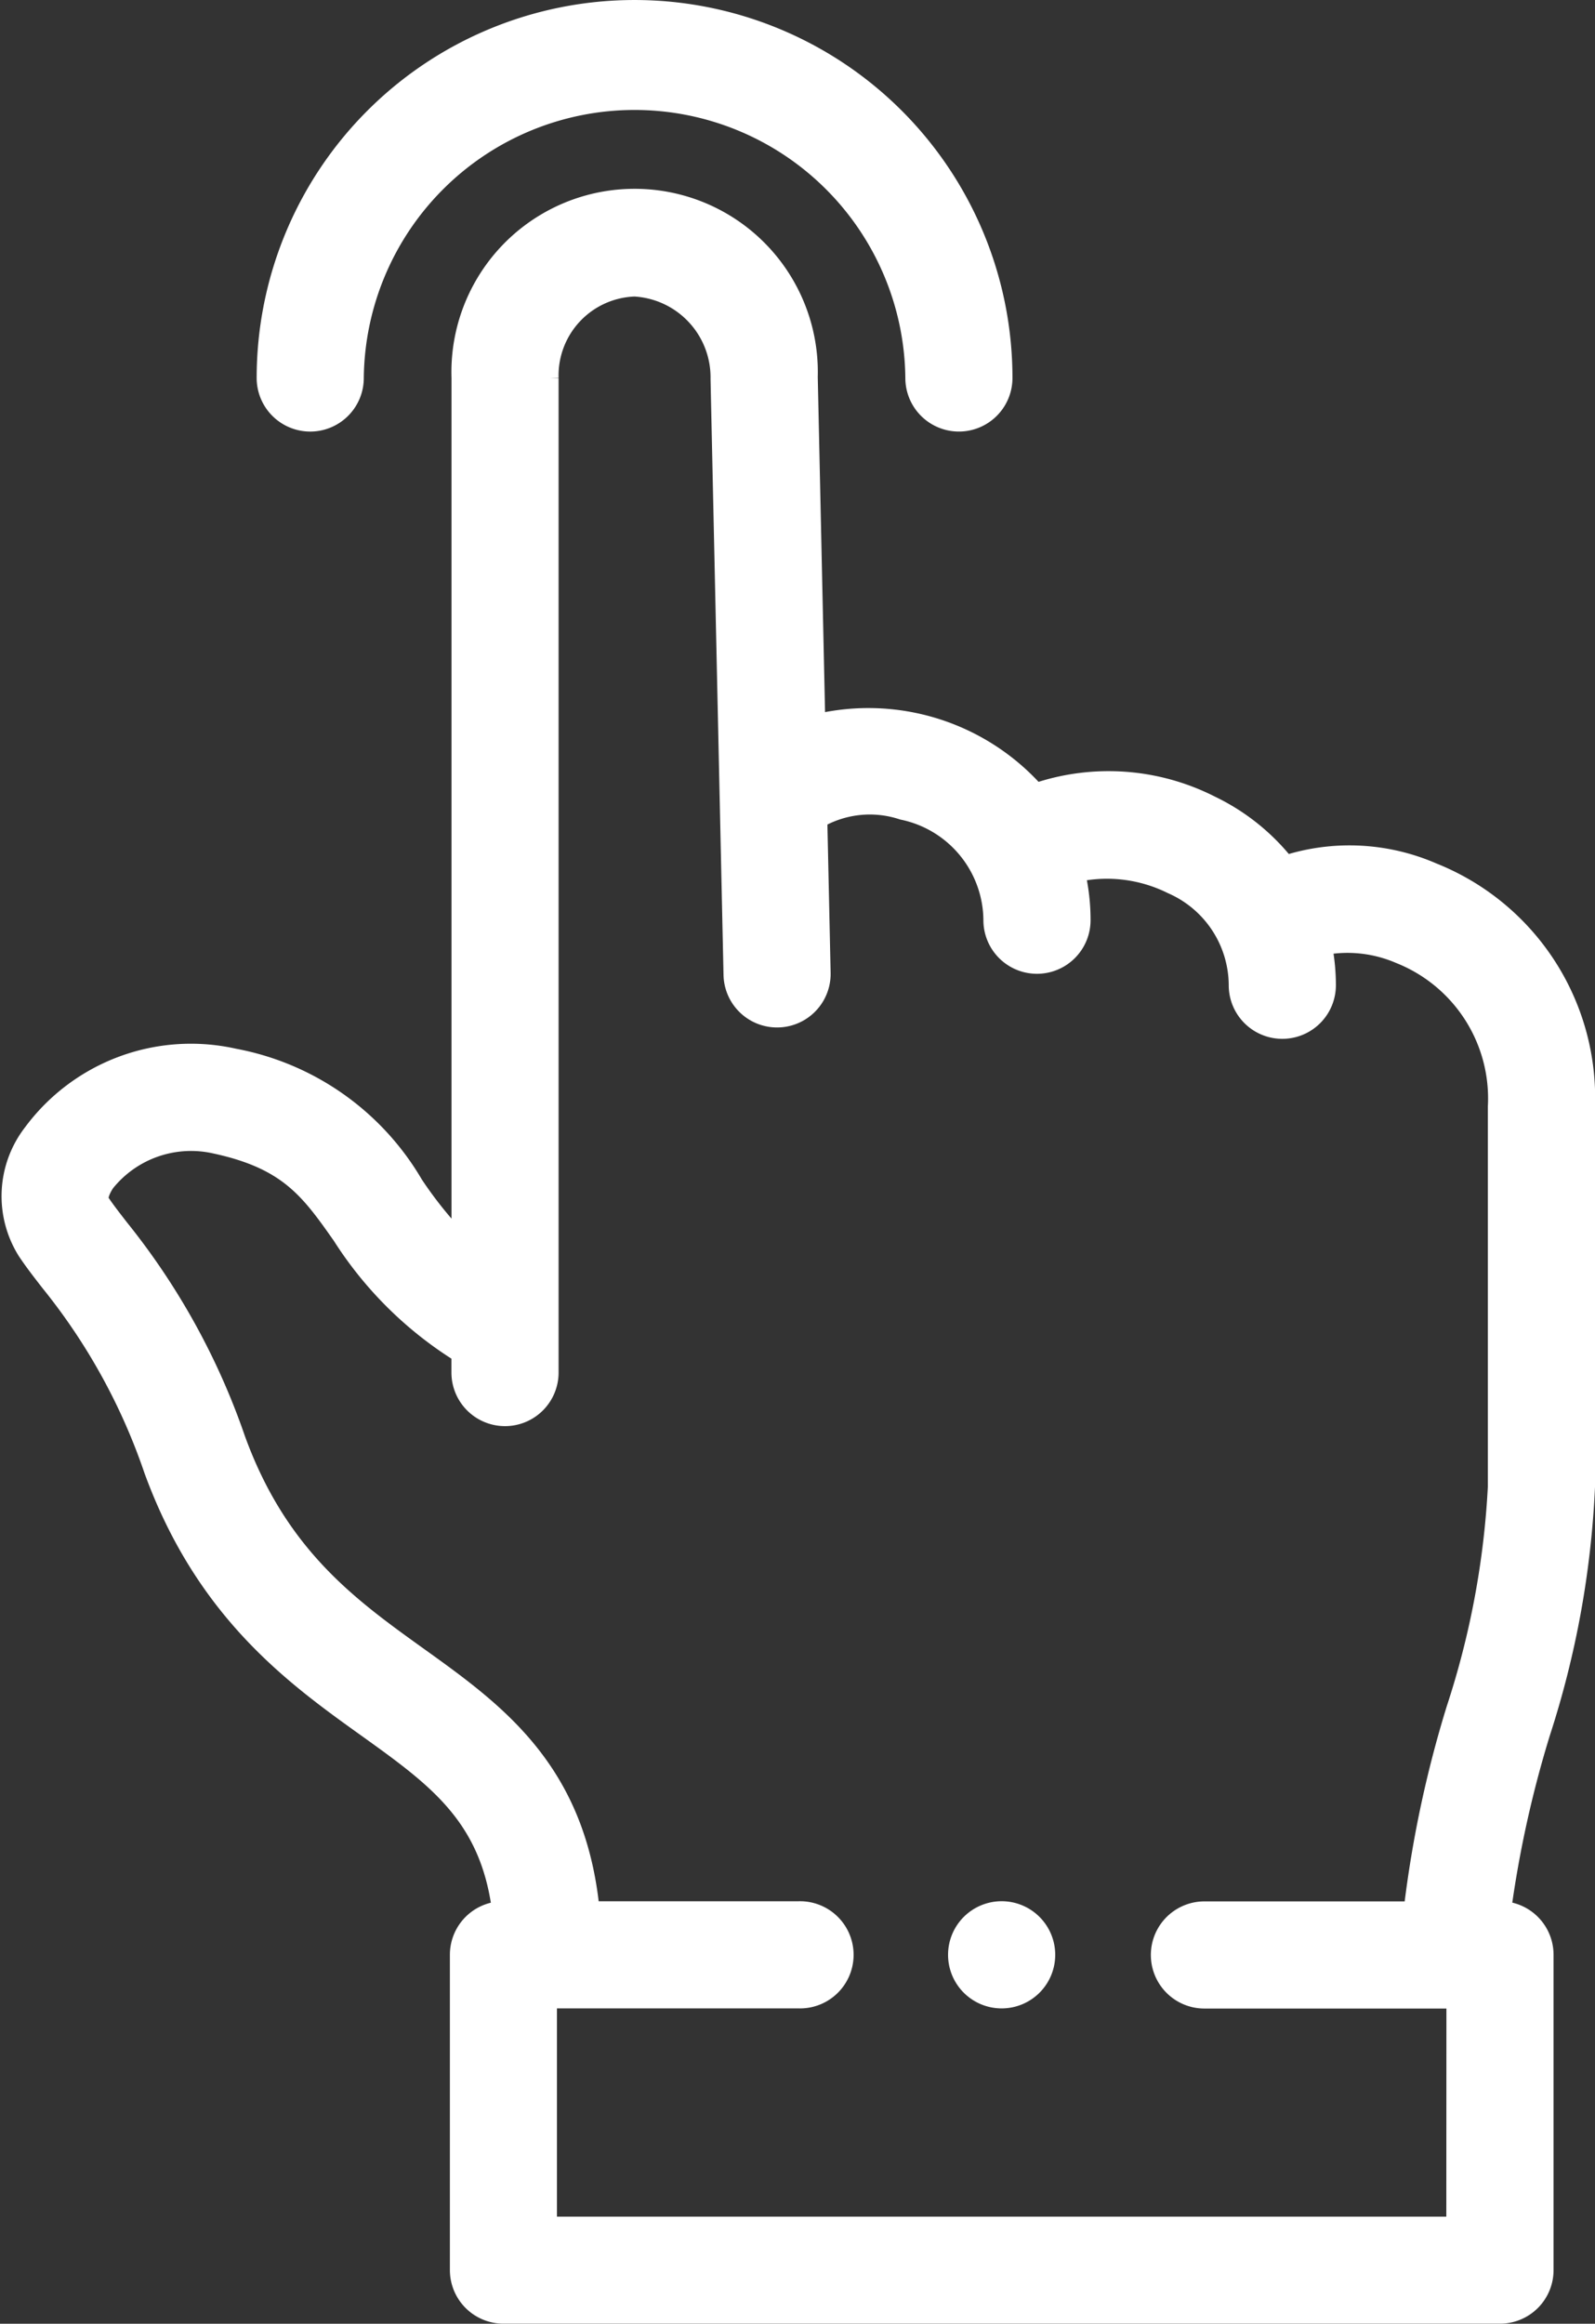 <svg xmlns="http://www.w3.org/2000/svg" width="56.146" height="81.785" viewBox="0 0 56.146 81.785"><rect x="0" y="0" width="56.146" height="81.785" fill="#333333" stroke="none"/><g transform="translate(-940.249 -3055.693)"><path d="M996.095,3108.022v-13.379a8.587,8.587,0,0,0-5.4-8.284,7.378,7.378,0,0,0-5.183-.264,7.521,7.521,0,0,0-2.628-2.095,7.962,7.962,0,0,0-6.167-.445,7.908,7.908,0,0,0-7.717-2.43l-.265-12.164a6.149,6.149,0,1,0-12.292.035v30.363a14.35,14.35,0,0,1-1.6-1.995,9.333,9.333,0,0,0-6.345-4.467,6.966,6.966,0,0,0-7.125,2.648,3.667,3.667,0,0,0-.211,4.192c.241.364.523.727.822,1.111a21.5,21.5,0,0,1,3.631,6.584c1.829,5.019,4.986,7.283,7.524,9.1,2.447,1.755,4.3,3.082,4.728,6.378a1.584,1.584,0,0,0-1.481,1.58v11.1a1.586,1.586,0,0,0,1.586,1.585h35.079a1.585,1.585,0,0,0,1.585-1.585v-11.1a1.585,1.585,0,0,0-1.491-1.581,39.129,39.129,0,0,1,1.376-6.231A32.756,32.756,0,0,0,996.095,3108.022Zm-4.634,25.985H959.554v-7.928h8.817a1.586,1.586,0,1,0,0-3.171h-7.317c-.495-4.948-3.325-6.981-6.071-8.95-2.408-1.728-4.9-3.513-6.392-7.611a24.62,24.62,0,0,0-4.108-7.446c-.271-.349-.506-.651-.68-.914-.125-.189.152-.606.184-.653a3.831,3.831,0,0,1,3.838-1.337c2.552.55,3.3,1.6,4.425,3.2a13.28,13.28,0,0,0,4.19,4.149V3104a1.586,1.586,0,0,0,3.172,0v-35a3.08,3.08,0,0,1,2.974-3.171,3.152,3.152,0,0,1,2.975,3.205l.457,20.97a1.585,1.585,0,1,0,3.17-.069l-.117-5.4a3.637,3.637,0,0,1,2.944-.289,3.944,3.944,0,0,1,3.151,3.834,1.586,1.586,0,0,0,3.172,0,7.291,7.291,0,0,0-.186-1.647,5.1,5.1,0,0,1,3.335.422,3.852,3.852,0,0,1,2.315,3.514,1.586,1.586,0,0,0,3.172,0,7.107,7.107,0,0,0-.131-1.362,4.609,4.609,0,0,1,2.664.3,5.429,5.429,0,0,1,3.416,5.342v13.379a29.972,29.972,0,0,1-1.462,7.812,39.987,39.987,0,0,0-1.5,7.073h-7.315a1.585,1.585,0,1,0,0,3.171h8.819Z" fill="#ffffff" stroke="#fff" stroke-miterlimit="10" stroke-width="0.6"/><path d="M951.169,3070.582a1.586,1.586,0,0,0,1.586-1.586,9.832,9.832,0,0,1,19.663,0,1.585,1.585,0,1,0,3.171,0,13,13,0,1,0-26.005,0,1.586,1.586,0,0,0,1.585,1.586Z" fill="#ffffff" stroke="#fff" stroke-miterlimit="10" stroke-width="0.6"/><path d="M975.507,3122.907h0a1.586,1.586,0,1,0,1.587,1.586A1.586,1.586,0,0,0,975.506,3122.907Z" fill="#ffffff" stroke="#fff" stroke-miterlimit="10" stroke-width="0.6"/></g></svg>